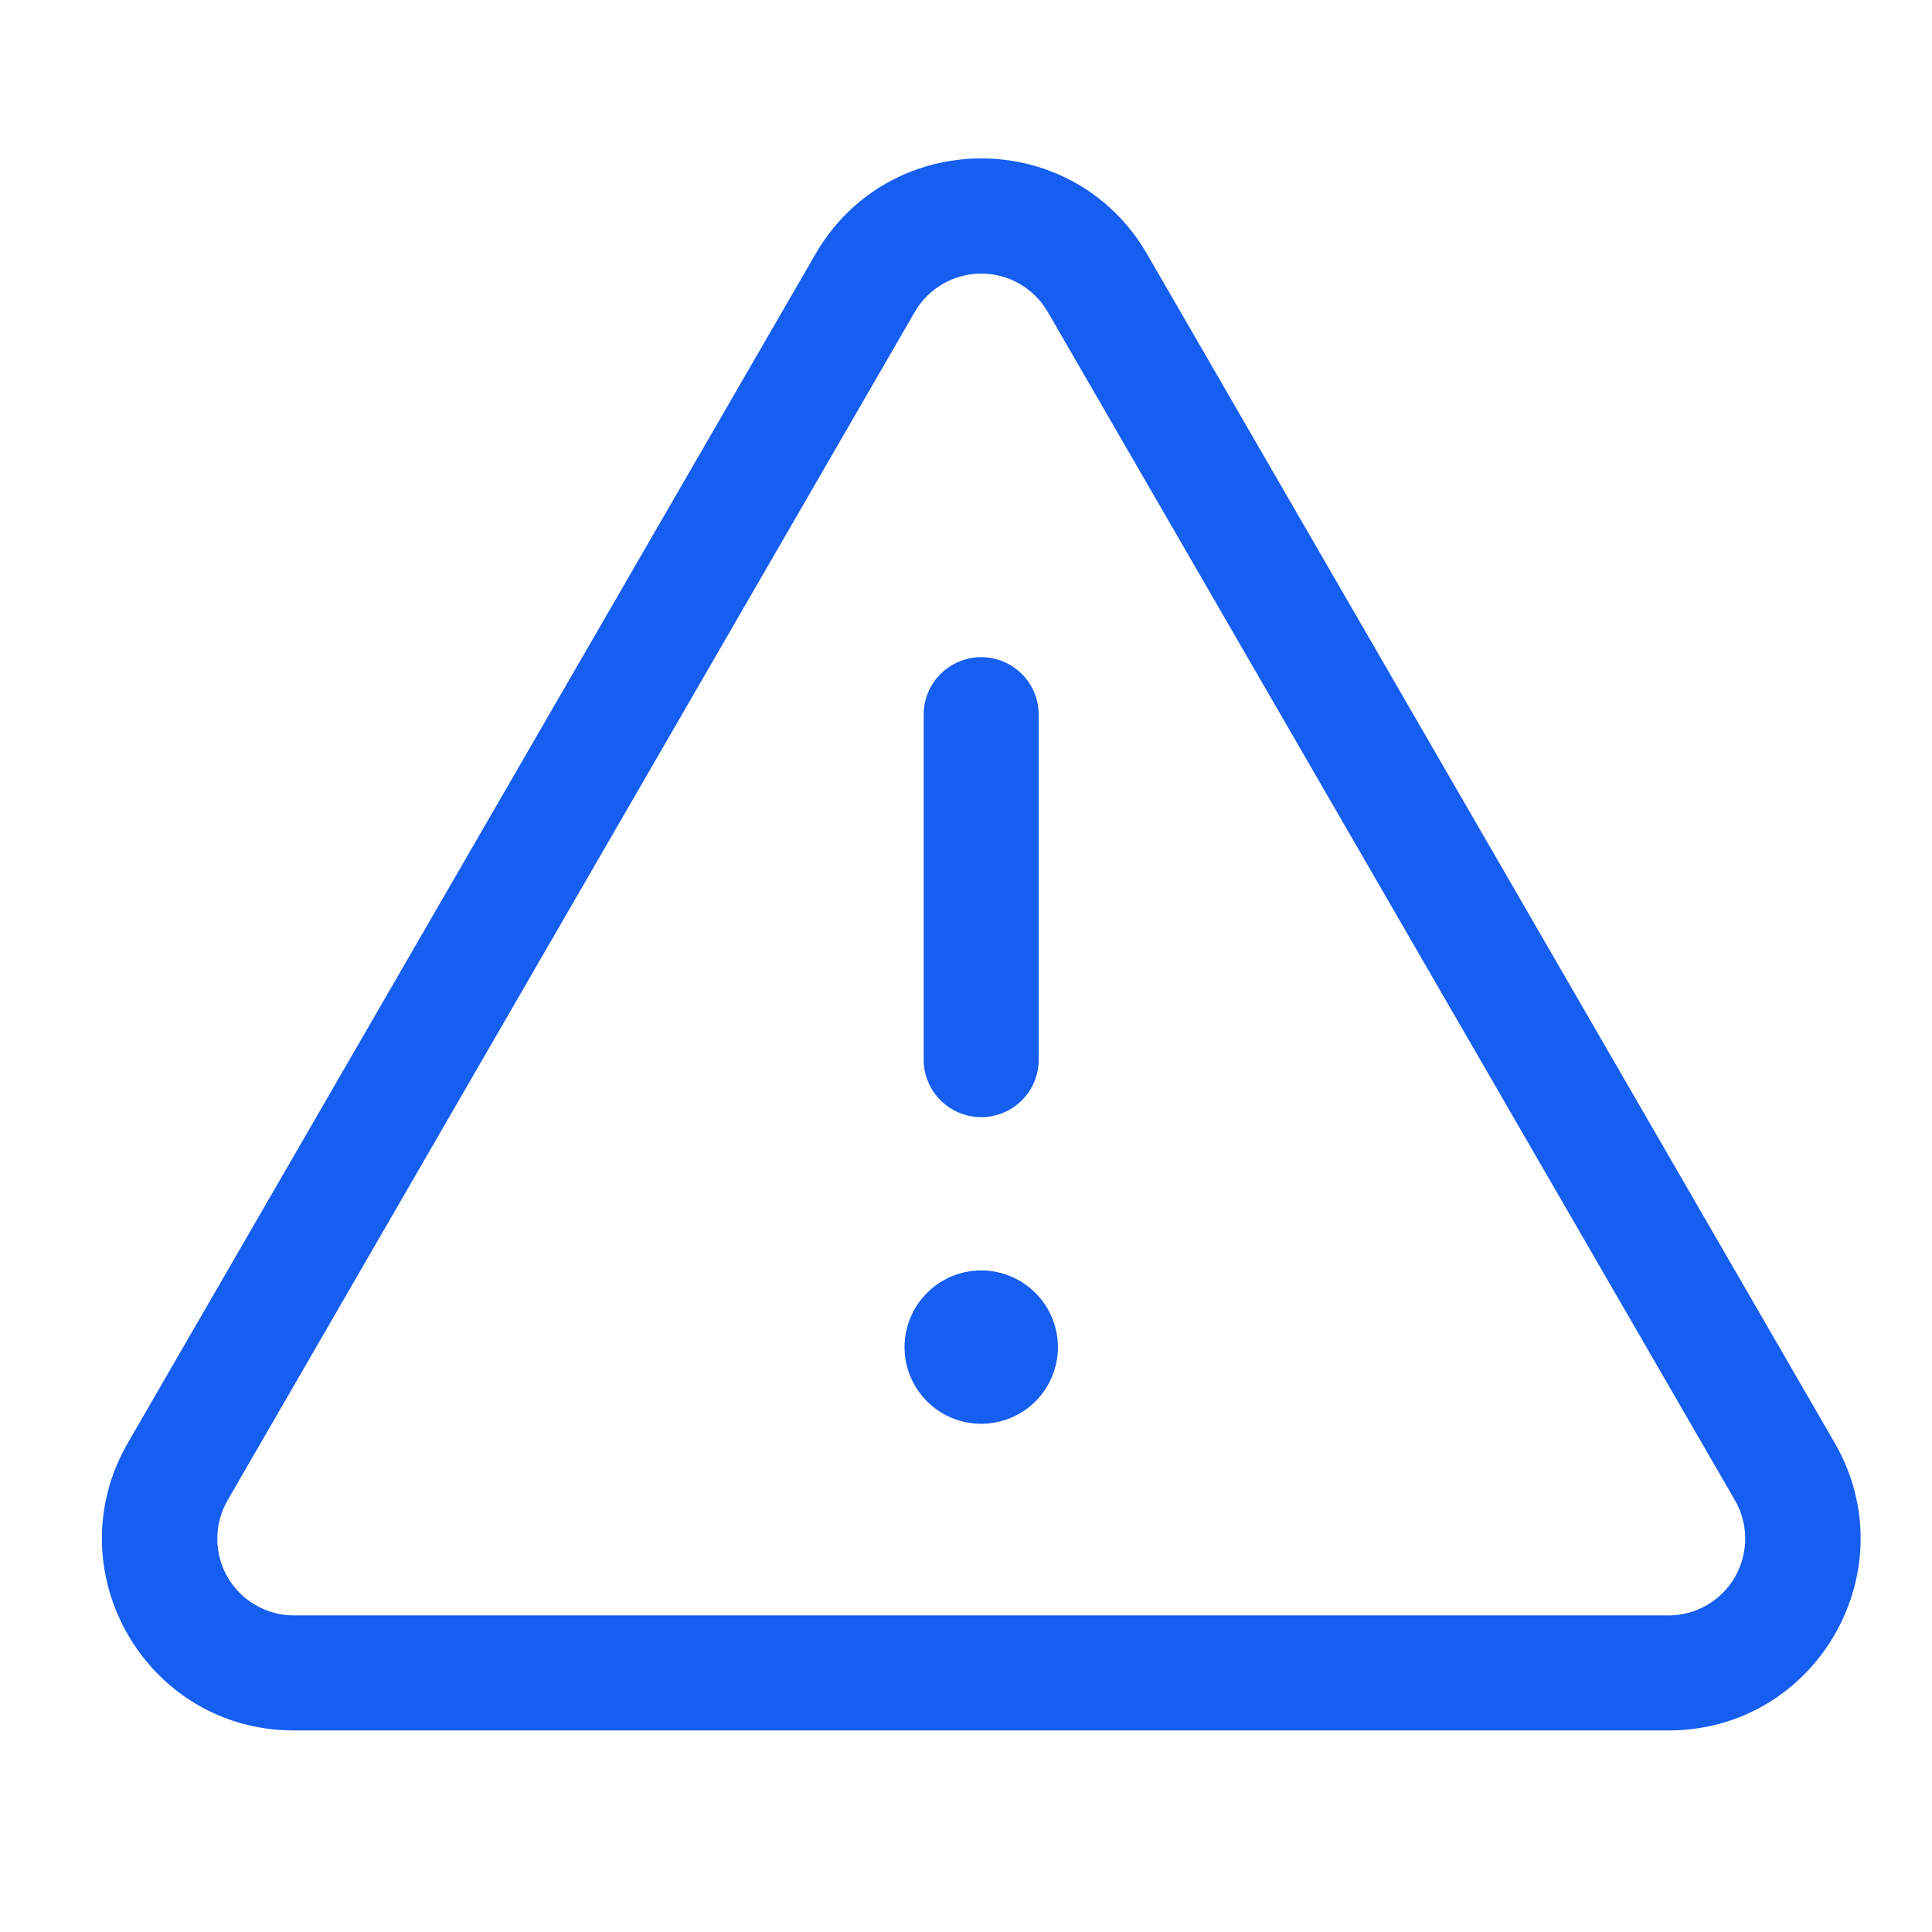<svg width="21" height="21" viewBox="0 0 21 21" fill="none" xmlns="http://www.w3.org/2000/svg">
<g clip-path="url(#clip0_1061_896)">
<path d="M11.499 14.643C11.499 14.864 11.411 15.076 11.255 15.232C11.098 15.388 10.886 15.476 10.665 15.476C10.444 15.476 10.232 15.388 10.076 15.232C9.92 15.076 9.832 14.864 9.832 14.643C9.832 14.422 9.92 14.21 10.076 14.054C10.232 13.897 10.444 13.809 10.665 13.809C10.886 13.809 11.098 13.897 11.255 14.054C11.411 14.21 11.499 14.422 11.499 14.643ZM11.29 7.768C11.29 7.602 11.225 7.443 11.107 7.326C10.99 7.209 10.831 7.143 10.665 7.143C10.5 7.143 10.341 7.209 10.223 7.326C10.106 7.443 10.04 7.602 10.04 7.768V11.518C10.04 11.684 10.106 11.843 10.223 11.96C10.341 12.077 10.5 12.143 10.665 12.143C10.831 12.143 10.99 12.077 11.107 11.96C11.225 11.843 11.29 11.684 11.29 11.518V7.768Z" fill="#155EEF"/>
<path d="M8.863 2.763C9.665 1.375 11.667 1.375 12.469 2.763L19.942 15.683C20.744 17.072 19.742 18.809 18.138 18.809H3.194C1.589 18.809 0.588 17.072 1.39 15.683L8.863 2.763ZM11.388 3.389C11.314 3.262 11.209 3.158 11.082 3.085C10.956 3.012 10.812 2.974 10.666 2.974C10.52 2.974 10.376 3.012 10.25 3.085C10.123 3.158 10.018 3.262 9.944 3.389L2.473 16.309C2.4 16.435 2.362 16.579 2.362 16.725C2.362 16.872 2.4 17.015 2.473 17.142C2.546 17.268 2.652 17.374 2.778 17.447C2.905 17.52 3.048 17.559 3.194 17.559H18.138C18.284 17.559 18.427 17.52 18.553 17.447C18.68 17.374 18.785 17.268 18.858 17.142C18.931 17.015 18.969 16.872 18.97 16.726C18.97 16.58 18.932 16.436 18.859 16.309L11.388 3.389Z" fill="#155EEF"/>
</g>
<defs>
<clipPath id="clip0_1061_896">
<rect width="20" height="20" fill="white" transform="translate(0.666 0.06)"/>
</clipPath>
</defs>
</svg>

